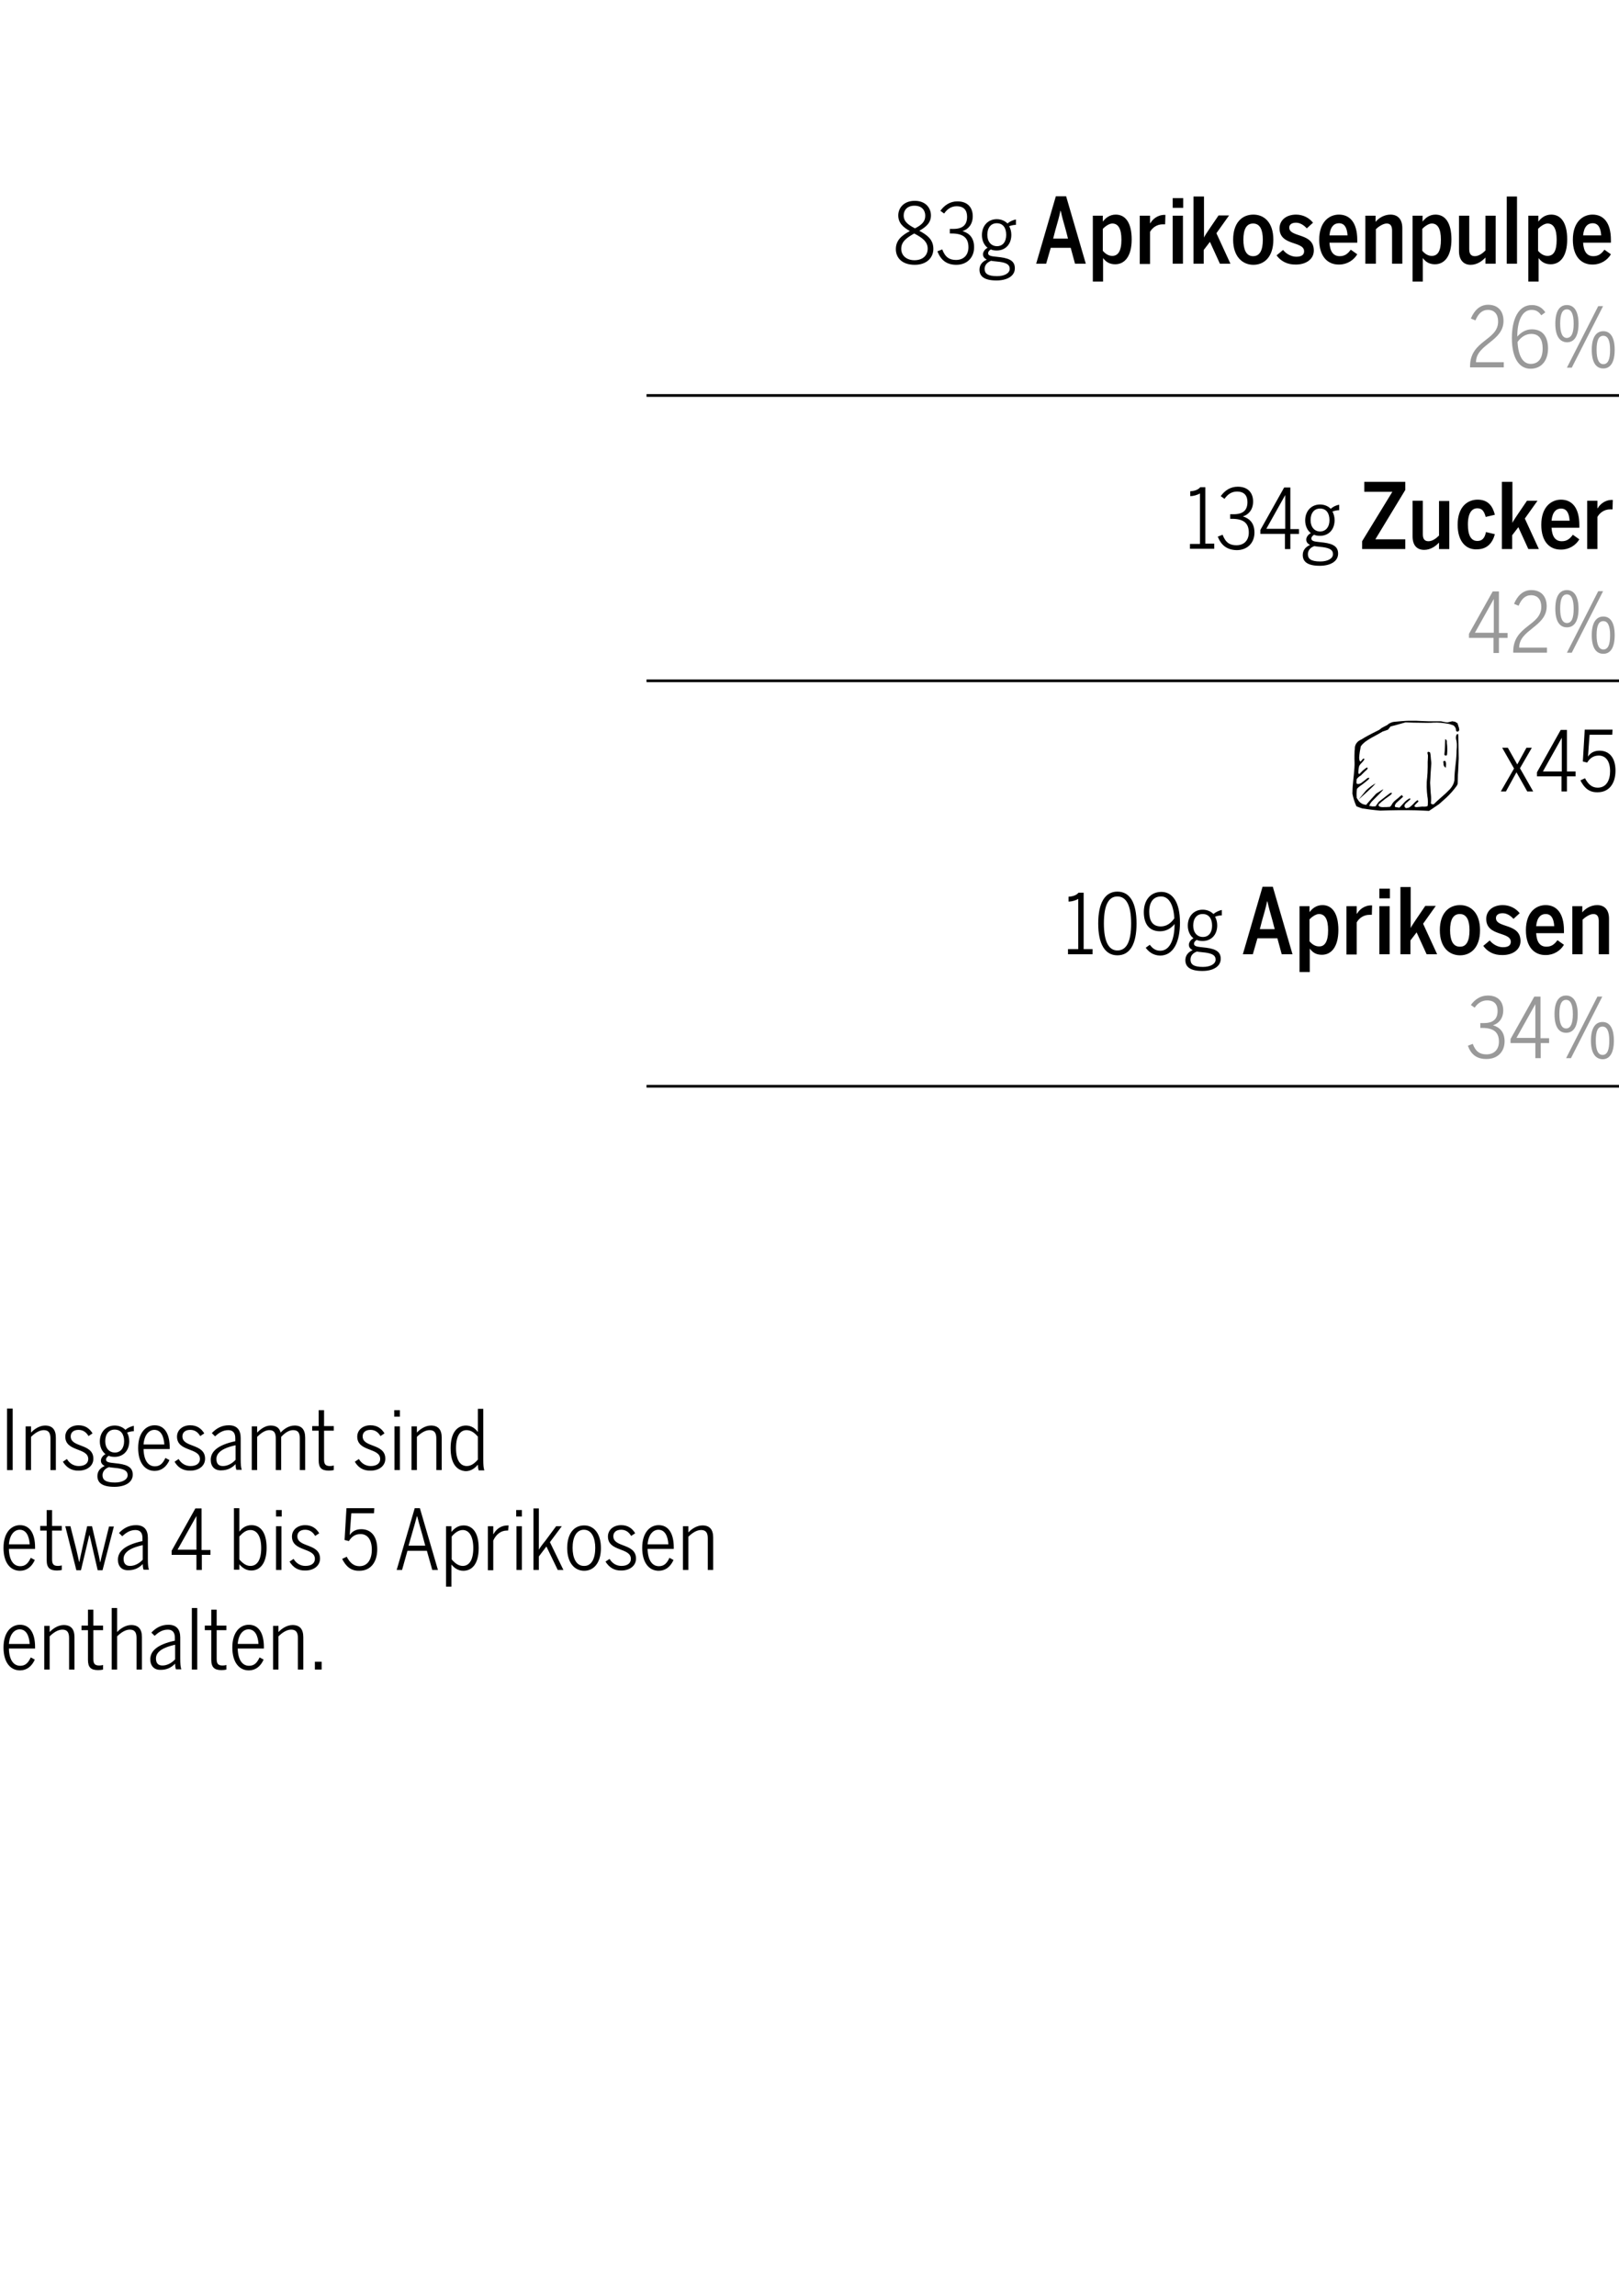 <svg version="1.1" id="Ebene_1" xmlns="http://www.w3.org/2000/svg" x="0" y="0" viewBox="0 0 600 850.5" xml:space="preserve"><style>.st0{enable-background:new}.st1{fill:#999}</style><path d="M441 201.5h3.7v-18.7c-1 .6-2.5 1-3.6 1V182c1.5-.1 2.9-.5 3.7-1.5h1.9v20.9h3.3v1.9h-9v-1.8zm10.3-2.7l1.8-.7c1.1 3 2.8 3.9 5.1 3.9 2.9 0 4.6-1.9 4.6-4.7 0-3.3-1.7-5.1-6.2-5.1h-.7v-1.7h1.3c3.6 0 5.1-1.6 5.1-4.5 0-2.2-1-3.9-3.9-3.9-2 0-3.5 1.1-4.6 2.7l-1.4-1c1.5-2.1 3.6-3.5 6.3-3.5 4.1 0 5.7 2.6 5.7 5.5 0 3-1.7 4.9-3.8 5.5 2.6.8 4.3 2.6 4.3 6 0 3.8-2.6 6.5-6.6 6.5-3.8-.1-5.8-2-7-5zm25-1h-9.2v-1.5l8.8-15.7h2.3V196h3.2v1.8h-3.2v5.6h-2v-5.6zm0-1.9v-12.5l-7 12.5h7zm20-8.9v2c-.8 0-1.7.2-2.5.5.5.9.8 2 .8 3.2 0 3.6-2.3 5.8-5.4 5.8-.8 0-1.6-.1-2.2-.4-.6.4-1 .8-1 1.4 0 .6.4 1 2 1.2l2.6.3c3.8.5 5.3 1.7 5.3 4.1 0 2.9-2.9 4.5-6.8 4.5-4.5 0-6.3-1.5-6.3-4 0-1.7 1-3 2.7-3.7-.9-.5-1.4-1.1-1.4-2 0-.9.7-1.9 1.7-2.4-1.3-1-2.1-2.7-2.1-4.7 0-3.5 2.3-5.9 5.5-5.9 1.6 0 3 .6 4 1.6.8-.8 2.1-1.4 3.1-1.5zm-11.6 18.3c0 1.7 1.1 2.7 4.6 2.7 2.8 0 4.7-1.1 4.7-2.7 0-1.4-.9-2.2-3.7-2.6l-2.7-.3c-.2 0-.3-.1-.5-.1-1.7.6-2.4 1.8-2.4 3zm8-12.6c0-2.6-1.2-4.3-3.5-4.3-2.2 0-3.5 1.7-3.5 4.3 0 2.5 1.4 4.2 3.6 4.2 2.1-.1 3.4-1.7 3.4-4.2zm12.1 7.8l11.2-18.3h-10.4v-3.7h15.2v3l-11.1 18.3h11.1v3.6h-16v-2.9zm18.7-1.8v-13.2h3.8v12.4c0 1.7.6 2.6 2.1 2.6 1.4 0 2.8-1 3.9-2.1v-12.8h3.8v17.8h-3.8V201c-1.2 1.3-3.1 2.7-5.5 2.7-2.7 0-4.3-1.7-4.3-5zm16.7-4.3c0-6.6 3.6-9.3 7.4-9.3 4 0 5.6 2.5 6.4 5.6l-3.4.8c-.6-2.2-1.4-3.2-3.1-3.2-2 0-3.5 1.7-3.5 6 0 3.9 1.1 6.1 3.5 6.1 1.6 0 2.7-.8 3.2-3.3l3.3.8c-.9 3.3-2.9 5.6-6.7 5.6-3.8.2-7.1-2.7-7.1-9.1zm16.5-15.9h3.8v15.2c.3-.7 1.2-2 2-3.2l3.4-5h3.9l-4.7 6.6 5.2 11.3h-3.9l-3.7-8.1-2.3 3v5.1h-3.8v-24.9zm14.5 15.9c0-6.6 3.7-9.3 7.3-9.3 4 0 6.8 2.9 6.8 9.4v1H575c.2 3.4 1.5 5 3.8 5 1.9 0 3-.9 4.1-2.4l2.4 1.7c-1.3 2.2-3.8 3.8-6.7 3.8-4.1.1-7.4-2.7-7.4-9.2zm10.5-1.5c-.2-3-1.2-4.5-3.2-4.5-1.7 0-3.2 1.2-3.5 4.5h6.7zm6.5-7.4h3.8v2.8h.1c.8-1.4 2.6-3.1 5.3-3.1h.3l-.1 3.5h-.9c-2.1 0-3.8 1.2-4.7 2.8v11.9h-3.8v-17.9z" class=""/><g class="st0"><path class="st1" d="M553.6 236.3h-9.2v-1.5l8.8-15.7h2.3v15.4h3.2v1.8h-3.2v5.6h-2v-5.6zm0-1.9v-12.5l-7 12.5h7zm7.2 7c0-9.7 10.4-9.5 10.4-16.6 0-2.6-1.3-4.3-3.8-4.3-2.2 0-3.6 1.5-4.6 3.9l-1.7-.7c1.3-3.1 3.4-5.1 6.4-5.1 3.7 0 5.7 2.4 5.7 6 0 7.6-10.2 8.6-10.2 15.3h10.3v1.9h-12.5v-.4zm15.6-15.9c0-4.5 1.5-6.9 4.3-6.9 2.7 0 4.3 2.4 4.3 6.9s-1.5 6.9-4.3 6.9-4.3-2.4-4.3-6.9zm6.8 0c0-3.6-.9-5.3-2.5-5.3-1.7 0-2.5 1.7-2.5 5.3s.9 5.3 2.5 5.3c1.7 0 2.5-1.7 2.5-5.3zm9.1-6.5h1.8l-11.6 22.8h-1.8l11.6-22.8zm-2.4 16.3c0-4.4 1.5-6.9 4.3-6.9 2.7 0 4.2 2.4 4.2 6.9s-1.5 6.9-4.2 6.9c-2.8 0-4.3-2.4-4.3-6.9zm6.8 0c0-3.6-.9-5.2-2.5-5.2-1.7 0-2.5 1.6-2.5 5.2s.9 5.3 2.5 5.3c1.7 0 2.5-1.7 2.5-5.3z"/></g><path d="M239.6 251.7H600v1H239.6z"/><path d="M395.9 351.6h3.7V333c-1 .6-2.5 1-3.6 1v-1.8c1.5-.1 2.9-.5 3.7-1.5h1.9v20.9h3.3v1.9h-9.1v-1.9zm11.1-9.5c0-7.6 2.5-11.8 7.1-11.8 4.7 0 7.1 4.2 7.1 11.8s-2.4 11.8-7.1 11.8c-4.6 0-7.1-4.2-7.1-11.8zm12.2 0c0-6.9-1.9-10-5.1-10-3.2 0-5 3.1-5 10s1.9 10 5 10c3.3 0 5.1-3.1 5.1-10zm5.4 9l1.5-1.1c.9 1.1 1.9 2.2 3.9 2.2 3.6 0 5.3-4.3 5.3-9.9-1.2 1.5-3 2.7-5.4 2.7-4.3 0-6-3.1-6-7.1 0-4.3 2.4-7.5 6.5-7.5 4 0 6.9 3.6 6.9 11.4 0 6.9-2.3 12.2-7.4 12.2-2.8-.1-4.3-1.6-5.3-2.9zm10.6-10.9c-.3-5.4-2.2-8.1-4.9-8.1-2.8 0-4.4 2-4.4 5.7 0 3.1 1.1 5.4 4.3 5.4 2 0 3.7-1.1 5-3zm17.6-3.1v2c-.8 0-1.7.2-2.5.5.5.9.8 2 .8 3.2 0 3.6-2.3 5.8-5.4 5.8-.8 0-1.6-.1-2.2-.4-.6.4-1 .8-1 1.4 0 .6.4 1 2 1.2l2.6.3c3.8.5 5.3 1.7 5.3 4.1 0 2.9-2.9 4.5-6.8 4.5-4.5 0-6.3-1.5-6.3-4 0-1.7 1-3 2.7-3.7-.9-.5-1.4-1.1-1.4-2 0-.9.7-1.9 1.7-2.4-1.3-1-2.1-2.7-2.1-4.7 0-3.5 2.3-5.9 5.5-5.9 1.6 0 3 .6 4 1.6.8-.7 2.1-1.3 3.1-1.5zm-11.6 18.4c0 1.7 1.1 2.7 4.6 2.7 2.8 0 4.7-1.1 4.7-2.7 0-1.4-.9-2.2-3.7-2.6l-2.7-.3c-.2 0-.3-.1-.5-.1-1.7.6-2.4 1.7-2.4 3zm8-12.6c0-2.6-1.2-4.3-3.5-4.3-2.2 0-3.5 1.7-3.5 4.3 0 2.5 1.4 4.2 3.6 4.2s3.4-1.7 3.4-4.2zm15.1 10.6h-3.7l7.3-25h3.8l7.3 25h-4l-1.6-5.9H466l-1.7 5.9zm7.3-12.4c-.8-2.8-1.4-4.9-1.9-7.2h-.1c-.5 2.4-1.1 4.4-1.9 7.2l-.8 3.1h5.5l-.8-3.1zm9.9-5.4h3.8v2.2c1-1.3 2.5-2.6 4.8-2.6 3.5 0 5.9 2.9 5.9 9.2 0 6.4-2.7 9.2-6.1 9.2-2.1 0-3.4-.8-4.5-2.3v8.7h-3.8v-24.4zm10.7 8.9c0-4.1-1.2-6-3.4-6-1.2 0-2.8 1.2-3.5 2v8.1c1 1.2 2.2 1.9 3.5 1.9 2.1.1 3.4-1.7 3.4-6zm6.8-8.9h3.8v2.8h.1c.8-1.4 2.6-3.1 5.3-3.1h.3l-.1 3.5h-.9c-2.1 0-3.8 1.2-4.7 2.8v11.9H499v-17.9zm12.2-6.5h3.9v3.6h-3.9v-3.6zm0 6.5h3.8v17.8h-3.8v-17.8zm7.8-7.1h3.8v15.2c.3-.7 1.2-2 2-3.2l3.4-5h3.9l-4.7 6.6 5.2 11.3h-3.9l-3.7-8.1-2.3 3v5.1H519v-24.9zm14.6 16c0-6.4 3.4-9.3 7.5-9.3 4 0 7.4 2.9 7.4 9.3s-3.4 9.3-7.4 9.3-7.5-2.9-7.5-9.3zm11 0c0-3.6-1-6-3.6-6-2.5 0-3.6 2.2-3.6 6 0 3.6 1 6.1 3.6 6.1 2.5.1 3.6-2.2 3.6-6.1zm5.1 5.8l2.4-2c1.3 1.6 3.2 2.5 4.9 2.5 1.8 0 2.9-.6 2.9-2 0-3.9-9.1-1.9-9.1-8.5 0-3.2 2.7-5.1 6.1-5.1 2.5 0 4.8 1.1 6.3 3l-2.3 2.1c-1-1.1-2.4-2.1-4-2.1s-2.5.7-2.5 1.8c0 3.8 9.1 1.8 9.1 8.5 0 3.3-3 5.2-6.6 5.2-3.3.1-5.7-1.3-7.2-3.4zm15.8-5.8c0-6.6 3.7-9.3 7.3-9.3 4 0 6.8 2.9 6.8 9.4v1h-10.3c.2 3.4 1.5 5 3.8 5 1.9 0 3-.9 4.1-2.4l2.4 1.7c-1.3 2.2-3.8 3.8-6.7 3.8-4.1.1-7.4-2.8-7.4-9.2zm10.5-1.5c-.2-3-1.2-4.5-3.2-4.5-1.7 0-3.2 1.2-3.5 4.5h6.7zm6.6-7.4h3.8v2.3c1-1.3 3.1-2.7 5.5-2.7 2.7 0 4.4 1.7 4.4 5v13.2h-3.8v-12.3c0-1.7-.6-2.6-2-2.6s-3.2 1.3-4 2.1v12.8h-3.8v-17.8z" class=""/><g class="st0"><path class="st1" d="M544 387.4l1.8-.7c1.1 3 2.8 3.9 5.1 3.9 2.9 0 4.6-1.9 4.6-4.7 0-3.3-1.7-5.1-6.2-5.1h-.7V379h1.3c3.6 0 5.1-1.6 5.1-4.5 0-2.2-1-3.9-3.9-3.9-2 0-3.5 1.1-4.6 2.7l-1.4-1c1.5-2.1 3.6-3.5 6.3-3.5 4.1 0 5.7 2.6 5.7 5.5 0 3-1.7 4.9-3.8 5.5 2.6.8 4.3 2.6 4.3 6 0 3.8-2.6 6.5-6.6 6.5-3.8.1-5.9-1.8-7-4.9zm25-1h-9.2v-1.5l8.8-15.7h2.3v15.4h3.2v1.8H571v5.6h-2v-5.6zm0-1.8V372l-7 12.5h7zm7.1-8.9c0-4.5 1.5-6.9 4.3-6.9 2.7 0 4.3 2.4 4.3 6.9s-1.5 6.9-4.3 6.9-4.3-2.4-4.3-6.9zm6.8 0c0-3.6-.9-5.3-2.5-5.3-1.7 0-2.5 1.7-2.5 5.3s.9 5.3 2.5 5.3 2.5-1.7 2.5-5.3zm9.1-6.5h1.8L582.2 392h-1.8l11.6-22.8zm-2.4 16.3c0-4.4 1.5-6.9 4.3-6.9 2.7 0 4.2 2.4 4.2 6.9s-1.5 6.9-4.2 6.9c-2.8-.1-4.3-2.5-4.3-6.9zm6.8 0c0-3.6-.9-5.2-2.5-5.2-1.7 0-2.5 1.6-2.5 5.2s.9 5.3 2.5 5.3c1.7 0 2.5-1.7 2.5-5.3z"/></g><path d="M239.6 401.9H600v1H239.6z"/><path d="M332 92.3c0-3.3 2.2-5.1 5.2-6.7-2.5-1.4-4.3-3-4.3-5.8s2.1-5.4 6.1-5.4c4 0 6 2.6 6 5.4 0 2.7-1.7 4.2-4.3 5.7 3 1.6 5.2 3.3 5.2 6.7 0 3.2-2.4 5.9-6.9 5.9-4.7 0-7-2.6-7-5.8zm11.8-.2c0-2.6-2.1-4.1-5-5.6-3 1.7-4.8 3.1-4.8 5.7 0 2.5 2 4.2 4.9 4.2 3 0 4.9-1.7 4.9-4.3zm-.9-12.2c0-1.8-1.1-3.7-4-3.7-2.8 0-4 1.8-4 3.6 0 2.2 1.5 3.4 4.2 4.8 2.5-1.3 3.8-2.5 3.8-4.7zm4.5 13.2l1.8-.7c1.1 3 2.8 3.9 5.1 3.9 2.9 0 4.6-1.9 4.6-4.7 0-3.3-1.7-5.1-6.2-5.1h-.7v-1.7h1.3c3.6 0 5.1-1.6 5.1-4.5 0-2.2-1-3.9-3.9-3.9-2 0-3.5 1.1-4.6 2.7l-1.4-1c1.5-2.1 3.6-3.5 6.3-3.5 4.1 0 5.7 2.6 5.7 5.5 0 3-1.7 4.9-3.8 5.5 2.6.8 4.3 2.6 4.3 6 0 3.8-2.6 6.5-6.6 6.5-3.7 0-5.8-1.9-7-5zm29.1-11.8v2c-.8 0-1.7.2-2.5.5.5.9.8 2 .8 3.2 0 3.6-2.3 5.8-5.4 5.8-.8 0-1.6-.1-2.2-.4-.6.4-1 .8-1 1.4 0 .6.4 1 2 1.2l2.6.3c3.8.5 5.3 1.7 5.3 4.1 0 2.9-2.9 4.5-6.8 4.5-4.5 0-6.3-1.5-6.3-4 0-1.7 1-3 2.7-3.7-.9-.5-1.4-1.1-1.4-2 0-.9.7-1.9 1.7-2.4-1.3-1-2.1-2.7-2.1-4.7 0-3.5 2.3-5.9 5.5-5.9 1.6 0 3 .6 4 1.6.8-.8 2.1-1.3 3.1-1.5zm-11.6 18.3c0 1.7 1.1 2.7 4.6 2.7 2.8 0 4.7-1.1 4.7-2.7 0-1.4-.9-2.2-3.7-2.6l-2.7-.3c-.2 0-.3-.1-.5-.1-1.7.7-2.4 1.8-2.4 3zm8-12.6c0-2.6-1.2-4.3-3.5-4.3-2.2 0-3.5 1.7-3.5 4.3 0 2.5 1.4 4.2 3.6 4.2 2.1 0 3.4-1.6 3.4-4.2zm14.8 10.7H384l7.3-25h3.8l7.3 25h-4l-1.6-5.9h-7.4l-1.7 5.9zm7.3-12.4c-.8-2.8-1.4-4.9-1.9-7.2h-.1c-.5 2.4-1.1 4.4-1.9 7.2l-.8 3.1h5.5l-.8-3.1zm9.9-5.4h3.8v2.2c1-1.3 2.5-2.6 4.8-2.6 3.5 0 5.9 2.9 5.9 9.2 0 6.4-2.7 9.2-6.1 9.2-2 0-3.4-.8-4.5-2.3v8.7H405V79.9zm10.7 8.9c0-4.1-1.2-6-3.4-6-1.2 0-2.8 1.2-3.5 2v8.1c1 1.2 2.2 1.9 3.5 1.9 2.1 0 3.4-1.7 3.4-6zm6.8-8.9h3.8v2.8h.1c.8-1.4 2.6-3.1 5.3-3.1h.3l-.1 3.5h-.9c-2.1 0-3.8 1.2-4.7 2.8v11.9h-3.8V79.9zm12.2-6.5h3.9V77h-3.9v-3.6zm0 6.5h3.8v17.8h-3.8V79.9zm7.8-7.1h3.8V88c.3-.7 1.2-2 2-3.2l3.4-5h3.9l-4.7 6.6 5.2 11.3h-3.9l-3.7-8.1-2.3 3v5.1h-3.8V72.8zm14.6 16c0-6.4 3.4-9.3 7.5-9.3 4 0 7.4 2.9 7.4 9.3s-3.4 9.3-7.4 9.3-7.5-3-7.5-9.3zm11 0c0-3.6-1-6-3.6-6-2.5 0-3.6 2.2-3.6 6 0 3.6 1 6.1 3.6 6.1 2.5 0 3.6-2.2 3.6-6.1zm5.1 5.8l2.4-2c1.3 1.6 3.2 2.5 4.9 2.5 1.8 0 2.9-.6 2.9-2 0-3.9-9.1-1.9-9.1-8.5 0-3.2 2.7-5.1 6.1-5.1 2.5 0 4.8 1.1 6.3 3l-2.3 2.1c-1-1.1-2.4-2.1-4-2.1s-2.5.7-2.5 1.8c0 3.8 9.1 1.8 9.1 8.5 0 3.3-3 5.2-6.6 5.2-3.2.1-5.7-1.3-7.2-3.4zm15.8-5.8c0-6.6 3.7-9.3 7.3-9.3 4 0 6.8 2.9 6.8 9.4v1h-10.3c.2 3.4 1.5 5 3.8 5 1.9 0 3-.9 4.1-2.4l2.4 1.7c-1.3 2.2-3.8 3.8-6.7 3.8-4.1.1-7.4-2.8-7.4-9.2zm10.5-1.6c-.2-3-1.2-4.5-3.2-4.5-1.7 0-3.2 1.2-3.5 4.5h6.7zm6.6-7.3h3.8v2.3c1-1.3 3.1-2.7 5.5-2.7 2.7 0 4.4 1.7 4.4 5v13.2h-3.8V85.4c0-1.7-.6-2.6-2-2.6s-3.2 1.3-4 2.1v12.8H506V79.9zm17.4 0h3.8v2.2c1-1.3 2.5-2.6 4.8-2.6 3.5 0 5.9 2.9 5.9 9.2 0 6.4-2.7 9.2-6.1 9.2-2 0-3.4-.8-4.5-2.3v8.7h-3.8V79.9zm10.6 8.9c0-4.1-1.2-6-3.4-6-1.2 0-2.8 1.2-3.5 2v8.1c1 1.2 2.2 1.9 3.5 1.9 2.2 0 3.4-1.7 3.4-6zm6.7 4.2V79.9h3.8v12.4c0 1.7.6 2.6 2.1 2.6 1.4 0 2.8-1 3.9-2.1V79.9h3.8v17.8h-3.8v-2.3c-1.2 1.3-3.1 2.7-5.5 2.7-2.6 0-4.3-1.8-4.3-5.1zm17.7-20.2h3.8v24.9h-3.8V72.8zm7.9 7.1h3.8v2.2c1-1.3 2.5-2.6 4.8-2.6 3.5 0 5.9 2.9 5.9 9.2 0 6.4-2.7 9.2-6.1 9.2-2 0-3.4-.8-4.5-2.3v8.7h-3.8V79.9zm10.6 8.9c0-4.1-1.2-6-3.4-6-1.2 0-2.8 1.2-3.5 2v8.1c1 1.2 2.2 1.9 3.5 1.9 2.2 0 3.4-1.7 3.4-6zm6 0c0-6.6 3.7-9.3 7.3-9.3 4 0 6.8 2.9 6.8 9.4v1h-10.3c.2 3.4 1.5 5 3.8 5 1.9 0 3-.9 4.1-2.4l2.4 1.7c-1.3 2.2-3.8 3.8-6.7 3.8-4.1.1-7.4-2.8-7.4-9.2zm10.5-1.6c-.2-3-1.2-4.5-3.2-4.5-1.7 0-3.2 1.2-3.5 4.5h6.7z" class=""/><g class="st0"><path class="st1" d="M544.8 135.7c0-9.7 10.4-9.5 10.4-16.6 0-2.6-1.3-4.3-3.8-4.3-2.2 0-3.6 1.5-4.6 3.9l-1.7-.7c1.3-3.1 3.4-5.1 6.4-5.1 3.7 0 5.7 2.4 5.7 6 0 7.6-10.2 8.6-10.2 15.3h10.3v1.9h-12.5v-.4zm15.5-10.5c0-6.9 2.4-12.2 7.4-12.2 2.7 0 4.1 1.4 5 2.7l-1.5 1.1c-.8-1.1-1.7-2-3.6-2-3.6 0-5.3 4.3-5.3 9.9 1.3-1.5 3.1-2.7 5.4-2.7 4.3 0 6 3.1 6 7.1 0 4.3-2.3 7.5-6.5 7.5-4 0-6.9-3.6-6.9-11.4zm11.4 3.9c0-3.1-1.1-5.4-4.2-5.4-2 0-3.8 1.1-5.1 3 .3 5.4 2.1 8.1 4.9 8.1 2.8 0 4.4-2 4.4-5.7zm4.7-9.2c0-4.5 1.5-6.9 4.3-6.9 2.7 0 4.3 2.4 4.3 6.9s-1.5 6.9-4.3 6.9c-2.8-.1-4.3-2.5-4.3-6.9zm6.8 0c0-3.6-.9-5.3-2.5-5.3-1.7 0-2.5 1.7-2.5 5.3s.9 5.3 2.5 5.3c1.7-.1 2.5-1.8 2.5-5.3zm9.1-6.5h1.8l-11.6 22.8h-1.8l11.6-22.8zm-2.4 16.2c0-4.4 1.5-6.9 4.3-6.9 2.7 0 4.2 2.4 4.2 6.9s-1.5 6.9-4.2 6.9c-2.8 0-4.3-2.4-4.3-6.9zm6.8 0c0-3.6-.9-5.2-2.5-5.2-1.7 0-2.5 1.6-2.5 5.2s.9 5.3 2.5 5.3c1.7 0 2.5-1.7 2.5-5.3z"/></g><path d="M239.6 146H600v1H239.6zm296.9 121.6c-.1 0-.1 0 0 0-.2 0-.6 0-1-.1s-1.5-.3-1.5-.3h-4.5c-1.2 0-4.6-.2-4.8-.2h-2.5c-1.1 0-4.8.3-5.5.4l-.6.1-.3.1c-.3.1-.5.2-.5.2s-.1.1-.2.1-.6.3-.6.4c-.1.1-.5.3-.6.4s-.7.3-.8.4-.6.3-.9.5l-.2.1-.1.1c-.1.1-.5.4-.8.6l-2.4 1.2c-.4.2-2.9 1.5-4.1 2.3l-.4.2c-1.3.6-2.1 1.8-2.1 3.1v.4c-.1.3-.1.6-.1.9 0 .1-.1 2.1 0 4s-.6 7.3-.6 7.9c-.1.6-.2 2.9-.2 3.6.3 1.6.8 3.2 1.5 4.7l1.3.5.9.3c1.2.2 4.2.6 6.6.8l3.3-.1c4.6-.1 9-.1 12.8.1l2 .1c1.9-1.3 3.6-2.4 3.7-2.5.1-.1 1.5-1.3 2.7-2.4 1.4-1.3 2.7-2.8 3.8-4.3.1-.1.4-.7.4-.8 0-.1.1-1.7.1-3.4l.1-1.5.2-4.5c-.1-5-.1-9-.2-9.1-.2.1-.4.1-.6.2-.2.5-.3 1.1-.2 1.6v.1c.2.7.3 1.4.3 2.1 0 .5 0 1.2-.1 2.1 0 1.3-.1 3.1-.4 5.5-.2 1.8-.4 3.6-.4 5.5-.1.9-.5 1.8-1 2.5l-.6.8c-.9.9-2 2-2.3 2.2-.3.3-2.3 2-2.9 2.6l-.3.3-.5.5c-.6.2-1.2-.1-1.1-.5.1-1 .1-1.9 0-2.9-.1-.6-.2-2.9-.3-4.5l.1-1.8c0-.6.1-2.1.3-4.8.1-.7 0-1.4-.1-2.1l-.1-1.2c0-.4-.1-.8-.2-1.3-.1-.2-.6-.3-.8-.3-.1.1-.2.3-.2.4s.1.5.1.5l.1.4s0 1.2-.1 2.5v1.8c0 1.5-.1 2.9-.2 4-.3 2.3-.2 4.7.1 7l.1.6c.1.9.1 1.9 0 2.8-.1.3-1.3.4-2 .3l-1 .1-1.1.1c-.8 0-1-.4-.6-.8.4-.5.9-.9 1-1s.2-.3.3-.4l-.1-.1-.3-.3c-.5.4-1 .8-1.4 1.3-.6.6-1.1 1.1-1.8 1.5l-.5.1-.5.1c-.8-.4-.8-1.1-.1-1.8.6-.5 1.1-1 1.7-1.5l-.1-.2-.1-.2c-.6.3-1 .6-1.5 1s-2 2.2-2.4 2.5l-.6-.1-.8-.1c-.5-.2-.3-.8.2-1.5.6-.6 2.4-2.1 2.6-2.4l-.3-.3-.2-.3c-.4.3-.9.7-1.3 1.1l-1 .8c-.6.5-1.1 1-1.5 1.8l-.2.3-.4.4c-.8.1-1.8.1-2.7.1-1.2 0-1.8-.5-1.4-1.1l.6-.5.3-.3c.6-.5 1.3-1 1.5-1.2.2-.1 1.4-1 1.8-1.3.4-.3.8-.8.6-.9-.2 0-.4 0-.6.1-.1 0-2.1 1.6-4.2 3.2l-.8 1.1-.4.6c-.7 0-1.3.1-1.4 0-.3-.1-.6-.1-.9-.1-.1-.1.2-1 1.1-1.9.8-.8 4.3-4.2 4-4.3l-.2.1-2.4 1.5c-1.8 2-3.3 3.6-3.4 3.8-.1.1-.3.4-.4.4l-.2-.1c-1-.1-1.8-.6-2.4-1.3l-.8-1.2c-.1-1.1-.1-2.2.1-3.4l.4-.4.2-.2c.5-.4 1.1-.8 1.5-1.1.4-.3 1.8-1.4 2.2-1.8s.4-.8-.5-.4l-1.1.9-1.2.9c-.9.5-1.7.4-1.7-.1s0-.9.1-1.4c.4-.5.9-1 1.5-1.3l.7-.7.8-.8c.5-.4.9-.8 1-1 .1-.1-.1-.4-.1-.5-.1-.1-1 .6-1.6 1.1l-.3.3-.6.6c-.4.6-.8.5-.8-.1 0-.8.1-1.6.3-2.4.3-.6.8-1.1 1.3-1.6.2-.3.4-.5.6-.8.1-.1-.1-.4-.2-.4-.1-.1-.6.4-.8.7l-.1.1-.2.3c-.4.1-.6-.6-.6-1.5.1-1.4.3-2.7.6-4.1.4-.6.9-1.1 1.5-1.6 1.1-.8 2.2-1.5 3.4-2.1.8-.4 2.7-1.5 3.2-1.8l1.2-.4.8-.3c.5-.6.9-1.2 1-1.2s2.7-.7 5.5-1.5l2.7.1c4.3.1 6.8.1 7.6 0 1.8-.1 3.6.1 5.4.4.7.1 1.3.4 2 .6.6.4 1 1.1 1 1.8 0 .4.2.5.5.5h.3c.1-.1.3-.4.4-.5 0-.3-.1-.5-.1-.8-.1-.4-.4-1.2-.4-1.3-.1-.1-.1-.3-.1-.4l-.1-.1c-.1-.1-.2-.1-.3-.2-.1 0-.3-.1-.3-.2-.1-.1-.3-.1-.3-.1-.1-.1-.3-.1-.5-.1-.1 0-.3-.1-.4-.1h-.1"/><path d="M503.5 296.2c.2-.2 1.3-1.2 3.2-2.9 1.3-1.2 2.4-2.2 3.1-3.1-1.3.7-2.5 1.6-3.6 2.7-.8 1-1.7 2.1-2.7 3.3zm31.7-14.3c-.3.1-.4.2-.3.5 0 .2.1.6.1 1 .1.4.4.8.8 1l.1-1.1c0-.3 0-.7-.1-1-.1-.4-.3-.5-.6-.4zm1.1-2.6c.1-1.3.1-2.7-.1-4.1v-.7c-.1-.3-.3-.6-.6-.7 0 .4-.1 1.3-.1 2.8 0 .9-.1 1.8-.2 2.7-.1.2.1.5.3.6h.1c.1 0 .3 0 .5-.1 0-.2.1-.3.1-.5z"/><path d="M561.1 284.7l-4.4-7.7h2.1l3.5 6.2 3.4-6.2h2l-4.4 7.6 4.9 8.6H566l-4-7.1-3.9 7.1h-1.9l4.9-8.5zm17.7 2.9h-9.2v-1.5l8.8-15.7h2.3v15.4h3.2v1.8h-3.2v5.6h-2v-5.6zm0-1.8v-12.5l-7 12.5h7zm6.9 3.3l1.7-.8c1.1 2.1 2.5 3.5 4.7 3.5 3.3 0 4.6-2.9 4.6-6.1 0-3.7-1.6-5.8-4.2-5.8-2 0-3.3 1-4.3 2.6l-1.6-.4.7-11.8h10.3l-.1 1.9h-8.4l-.6 8.1c.9-1.4 2.3-2.2 4.3-2.2 3.5 0 5.9 2.5 5.9 7.4s-2.5 8-6.6 8c-3.1.1-5-1.6-6.4-4.4zM2.6 521.8h2.1v22.8H2.6v-22.8zm6.9 6.6h2v2.3c1.1-1.2 3.1-2.6 5.2-2.6 2.7 0 4 1.5 4 4.5v12h-2v-11.7c0-2.1-.7-3.1-2.5-3.1-1.7 0-3.4 1.2-4.7 2.5v12.3h-2v-16.2zm13.8 13.1l1.5-1c1 1.7 2.6 2.6 4.4 2.6 2.2 0 3.5-1 3.5-2.6 0-4.3-8.5-2.6-8.5-8.3 0-2.4 2-4.2 4.9-4.2 2.5 0 4.1 1.2 5.2 3l-1.5 1c-.8-1.4-2-2.3-3.7-2.3-2 0-2.9 1.1-2.9 2.4 0 4.3 8.4 2.5 8.4 8.3 0 2.7-2.4 4.4-5.4 4.4-2.7.1-4.6-1.2-5.9-3.3zm26.3-13.3v2c-.8 0-1.7.2-2.5.5.5.9.8 2 .8 3.2 0 3.6-2.3 5.8-5.4 5.8-.8 0-1.6-.1-2.2-.4-.6.4-1 .8-1 1.4 0 .6.4 1 2 1.2l2.6.3c3.8.5 5.3 1.7 5.3 4.1 0 2.9-2.9 4.5-6.8 4.5-4.5 0-6.3-1.5-6.3-4 0-1.7 1-3 2.7-3.7-.9-.5-1.4-1.1-1.4-2 0-.9.7-1.9 1.7-2.4-1.3-1-2.1-2.7-2.1-4.7 0-3.5 2.3-5.9 5.5-5.9 1.6 0 3 .6 4 1.6.8-.8 2.1-1.3 3.1-1.5zM38 546.5c0 1.7 1.1 2.7 4.6 2.7 2.8 0 4.7-1.1 4.7-2.7 0-1.4-.9-2.2-3.7-2.6l-2.7-.3c-.2 0-.3-.1-.5-.1-1.7.6-2.4 1.8-2.4 3zm8-12.6c0-2.6-1.2-4.3-3.5-4.3-2.2 0-3.5 1.7-3.5 4.3 0 2.5 1.4 4.2 3.6 4.2 2.1 0 3.4-1.7 3.4-4.2zm5.2 2.5c0-5.7 2.9-8.4 6.1-8.4 3.6 0 5.6 3 5.6 8.3v.5h-9.7c.1 4.2 1.7 6.4 4.2 6.4 2 0 3-1.2 3.9-3.1l1.5.8c-1.1 2.5-3 4-5.5 4-3.5 0-6.1-2.9-6.1-8.5zm9.7-1.3c-.2-3.1-1.3-5.4-3.7-5.4-1.9 0-3.7 1.7-4 5.4h7.7zm3.8 6.4l1.5-1c1 1.7 2.6 2.6 4.4 2.6 2.2 0 3.5-1 3.5-2.6 0-4.3-8.5-2.6-8.5-8.3 0-2.4 2-4.2 4.9-4.2 2.5 0 4.1 1.2 5.2 3l-1.5 1c-.8-1.4-2-2.3-3.7-2.3-2 0-2.9 1.1-2.9 2.4 0 4.3 8.4 2.5 8.4 8.3 0 2.7-2.4 4.4-5.4 4.4-2.8.1-4.7-1.2-5.9-3.3zm13.4-.7c0-3.1 2.6-5.5 9.1-6.9v-1.1c0-2-.9-3-2.6-3-2.1 0-3.6 1.1-4.9 2.3l-1.2-1.2c1.7-1.8 3.7-2.9 6.3-2.9 3 0 4.4 1.7 4.4 4.7v7.8c0 2 .1 3.2.4 4h-2c-.2-.6-.3-1.2-.3-2.1-1.4 1.5-3.2 2.3-5.3 2.3-2.5.1-3.9-1.5-3.9-3.9zm9.2 0v-5.4c-5.5 1.2-7.1 3.1-7.1 5.1 0 1.8.9 2.6 2.4 2.6 1.7 0 3.4-.9 4.7-2.3zm6-12.4h2v2.3c1.3-1.3 3-2.6 5-2.6 2.2 0 3.3 1 3.7 2.6 1.3-1.4 3.1-2.6 5.2-2.6 2.6 0 3.9 1.5 3.9 4.5v12h-2v-11.7c0-2.1-.6-3.1-2.5-3.1-1.6 0-3.1 1.1-4.4 2.5v12.3h-2v-11.7c0-2.1-.6-3.1-2.4-3.1-1.5 0-3 1-4.5 2.5v12.3h-2v-16.2zm24.8 12.6v-11h-2.4v-1.7h2.4v-5.9h2v5.9h3.6v1.7h-3.6v10.6c0 1.7.4 2.5 2.2 2.5.5 0 1.1-.1 1.4-.2v1.7c-.4.1-1.1.2-1.8.2-2.7 0-3.8-1-3.8-3.8zm13.4.5l1.5-1c1 1.7 2.6 2.6 4.4 2.6 2.2 0 3.5-1 3.5-2.6 0-4.3-8.5-2.6-8.5-8.3 0-2.4 2-4.2 4.9-4.2 2.5 0 4.1 1.2 5.2 3l-1.5 1c-.8-1.4-2-2.3-3.7-2.3-2 0-2.9 1.1-2.9 2.4 0 4.3 8.4 2.5 8.4 8.3 0 2.7-2.4 4.4-5.4 4.4-2.8.1-4.7-1.2-5.9-3.3zm14.6-19.1h2.1v2.4h-2.1v-2.4zm.1 6h2v16.2h-2v-16.2zm6.3 0h2v2.3c1.1-1.2 3.1-2.6 5.2-2.6 2.7 0 4 1.5 4 4.5v12h-2v-11.7c0-2.1-.7-3.1-2.5-3.1-1.7 0-3.4 1.2-4.7 2.5v12.3h-2v-16.2zm14.5 8.1c0-5.9 2.5-8.4 5.7-8.4 1.9 0 3.4 1 4.4 2.4v-8.6h2v18.8c0 2 .1 3.2.4 4h-2.1c-.2-.6-.3-1.6-.3-2.1-1 1.2-2.5 2.4-4.5 2.4-3.2-.2-5.6-2.6-5.6-8.5zm10.1 4.2v-8.5c-1.3-1.5-2.6-2.4-4.2-2.4-2.3 0-3.9 2-3.9 6.7 0 4.6 1.7 6.6 4 6.6 1.6 0 2.9-1 4.1-2.4zM1.3 573.4c0-5.7 2.9-8.4 6.1-8.4 3.6 0 5.6 3 5.6 8.3v.5H3.3c.1 4.2 1.7 6.4 4.2 6.4 2 0 3-1.2 3.9-3.1l1.5.8c-1.1 2.5-3 4-5.5 4-3.5 0-6.1-2.9-6.1-8.5zm9.7-1.3c-.2-3.1-1.3-5.4-3.7-5.4-1.9 0-3.7 1.7-4 5.4H11zm6.3 5.9v-11h-2.4v-1.7h2.4v-5.9h2v5.9h3.6v1.7h-3.6v10.6c0 1.7.4 2.5 2.2 2.5.5 0 1.1-.1 1.4-.2v1.7c-.4.1-1.1.2-1.8.2-2.6 0-3.8-1-3.8-3.8zm6.9-12.6h1.9l2.2 8.7c.4 1.6.6 2.6 1 4.5h.1c.4-1.8.6-2.9 1-4.6l1.9-8.6h1.8l2 8.6c.4 1.7.7 3 1 4.7h.1c.3-1.7.7-3 1.1-4.7l2.1-8.5h1.8L38 581.7h-1.8l-3-13h-.1l-3.1 13h-1.7l-4.1-16.3zm19.5 12.4c0-3.1 2.6-5.5 9.1-6.9v-1.1c0-2-.9-3-2.6-3-2.1 0-3.6 1.1-4.9 2.3l-1.2-1.2c1.7-1.8 3.7-2.9 6.3-2.9 3 0 4.4 1.7 4.4 4.7v7.8c0 2 .1 3.2.4 4h-2c-.2-.6-.3-1.2-.3-2.1-1.4 1.5-3.2 2.3-5.3 2.3-2.5.1-3.9-1.5-3.9-3.9zm9.2 0v-5.4c-5.5 1.2-7.1 3.1-7.1 5.1 0 1.8.9 2.6 2.4 2.6 1.7 0 3.4-.9 4.7-2.3zm19.9-1.8h-9.2v-1.5l8.8-15.7h2.3v15.4H78v1.8h-3.2v5.6h-2V576zm0-1.9v-12.5l-7 12.5h7zm15.9 5.4v2h-2v-22.8h2v8.7c1-1.3 2.4-2.4 4.5-2.4 3.2 0 5.6 2.5 5.6 8.4s-2.5 8.4-5.7 8.4c-1.8 0-3.2-.9-4.4-2.3zm8.1-6c0-4.6-1.7-6.7-4-6.7-1.7 0-2.9 1.1-4.1 2.4v8.5c1.3 1.5 2.6 2.4 4.1 2.4 2.3 0 4-1.9 4-6.6zm5.5-14.1h2.1v2.4h-2.1v-2.4zm0 6h2v16.2h-2v-16.2zm5 13.1l1.5-1c1 1.7 2.6 2.6 4.4 2.6 2.2 0 3.5-1 3.5-2.6 0-4.3-8.5-2.6-8.5-8.3 0-2.4 2-4.2 4.9-4.2 2.5 0 4.1 1.2 5.2 3l-1.5 1c-.8-1.4-2-2.3-3.7-2.3-2 0-2.9 1.1-2.9 2.4 0 4.3 8.4 2.5 8.4 8.3 0 2.7-2.4 4.4-5.4 4.4-2.8.1-4.6-1.2-5.9-3.3zm19.5-1l1.7-.8c1.1 2.1 2.5 3.5 4.7 3.5 3.3 0 4.6-2.9 4.6-6.1 0-3.7-1.6-5.8-4.2-5.8-2 0-3.3 1-4.3 2.6l-1.6-.4.7-11.8h10.3l-.1 1.9h-8.4l-.6 8.1c.9-1.4 2.3-2.2 4.3-2.2 3.5 0 5.9 2.5 5.9 7.4s-2.5 8-6.6 8c-3.1.1-5-1.6-6.4-4.4zm22.2 4.1h-2l6.7-22.9h1.9l6.7 22.9h-2.1l-2-7.1H151l-2 7.1zm7.6-12.7c-.8-2.7-1.4-5-2-7.2h-.1c-.6 2.2-1.2 4.4-2 7.1l-1.1 3.8h6.2l-1-3.7zm8.7-3.5h2v2.1c1-1.2 2.4-2.4 4.5-2.4 3.2 0 5.6 2.5 5.6 8.4s-2.5 8.4-5.7 8.4c-1.9 0-3.3-1-4.4-2.3v8.2h-2v-22.4zm10.1 8.1c0-4.6-1.7-6.7-3.9-6.7-1.6 0-3 1.1-4.1 2.4v8.5c1.3 1.5 2.6 2.4 4.1 2.4 2.2 0 3.9-1.9 3.9-6.6zm5.4-8.1h2v2.9h.1c1-1.8 2.7-3.2 5.3-3.2h.3l-.2 1.9h-.5c-2.2 0-4 1.5-5 3.7v11h-2v-16.3zm10.5-6h2.1v2.4h-2.1v-2.4zm.1 6h2v16.2h-2v-16.2zm6.3-6.6h2v15.3c.3-.6 1.4-2.1 2.4-3.3l4-5.4h2.1l-4.4 5.9 5 10.3h-2.1l-4.2-8.7-2.8 3.7v5h-2v-22.8zm12.5 14.7c0-5.5 2.6-8.4 6.3-8.4 3.6 0 6.2 3 6.2 8.4s-2.6 8.4-6.2 8.4-6.3-3-6.3-8.4zm10.4-.1c0-3.6-1.3-6.7-4.2-6.7-2.8 0-4.2 2.8-4.2 6.7 0 3.7 1.3 6.7 4.2 6.7 2.8.1 4.2-2.7 4.2-6.7zm3.8 5.1l1.5-1c1 1.7 2.6 2.6 4.4 2.6 2.2 0 3.5-1 3.5-2.6 0-4.3-8.5-2.6-8.5-8.3 0-2.4 2-4.2 4.9-4.2 2.5 0 4.1 1.2 5.2 3l-1.5 1c-.8-1.4-2-2.3-3.7-2.3-2 0-2.9 1.1-2.9 2.4 0 4.3 8.4 2.5 8.4 8.3 0 2.7-2.4 4.4-5.4 4.4-2.7.1-4.6-1.2-5.9-3.3zm13.6-5.1c0-5.7 2.9-8.4 6.1-8.4 3.6 0 5.6 3 5.6 8.3v.5H240c.1 4.2 1.7 6.4 4.2 6.4 2 0 3-1.2 3.9-3.1l1.5.8c-1.1 2.5-3 4-5.5 4-3.5 0-6.1-2.9-6.1-8.5zm9.7-1.3c-.2-3.1-1.3-5.4-3.7-5.4-1.9 0-3.7 1.7-4 5.4h7.7zm5.4-6.7h2v2.3c1.1-1.2 3.1-2.6 5.2-2.6 2.7 0 4 1.5 4 4.5v12h-2v-11.7c0-2.1-.7-3.1-2.5-3.1-1.7 0-3.4 1.2-4.7 2.5v12.3h-2v-16.2zM1.3 610.3c0-5.7 2.9-8.4 6.1-8.4 3.6 0 5.6 3 5.6 8.3v.5H3.3c.1 4.2 1.7 6.4 4.2 6.4 2 0 3-1.2 3.9-3.1l1.5.8c-1.1 2.5-3 4-5.5 4-3.5 0-6.1-2.9-6.1-8.5zM11 609c-.2-3.1-1.3-5.4-3.7-5.4-1.9 0-3.7 1.7-4 5.4H11zm5.4-6.7h2v2.3c1.1-1.2 3.1-2.6 5.2-2.6 2.7 0 4 1.5 4 4.5v12h-2v-11.7c0-2.1-.7-3.1-2.5-3.1-1.7 0-3.4 1.2-4.7 2.5v12.3h-2v-16.2zm16.2 12.6v-11h-2.4v-1.7h2.4v-5.9h2v5.9h3.6v1.7h-3.6v10.6c0 1.7.4 2.5 2.2 2.5.5 0 1.1-.1 1.4-.2v1.7c-.4.1-1.1.2-1.8.2-2.7 0-3.8-1-3.8-3.8zm8.8-19.2h2v8.9c1.1-1.2 3.1-2.6 5.2-2.6 2.7 0 4 1.5 4 4.5v12h-2v-11.7c0-2.1-.7-3.1-2.5-3.1-1.7 0-3.4 1.2-4.7 2.5v12.3h-2v-22.8zm14.3 19c0-3.1 2.6-5.5 9.1-6.9v-1.1c0-2-.9-3-2.6-3-2.1 0-3.6 1.1-4.9 2.3l-1.2-1.2c1.7-1.8 3.7-2.9 6.3-2.9 3 0 4.4 1.7 4.4 4.7v7.8c0 2 .1 3.2.4 4h-2c-.2-.6-.3-1.2-.3-2.1-1.4 1.5-3.2 2.3-5.3 2.3-2.5.1-3.9-1.5-3.9-3.9zm9.2 0v-5.4c-5.5 1.2-7.1 3.1-7.1 5.1 0 1.8.9 2.6 2.4 2.6 1.7 0 3.4-.9 4.7-2.3zm6.2-19h2v22.8h-2v-22.8zm7.2 19.2v-11h-2.4v-1.7h2.4v-5.9h2v5.9h3.6v1.7h-3.6v10.6c0 1.7.4 2.5 2.2 2.5.5 0 1.1-.1 1.4-.2v1.7c-.4.1-1.1.2-1.8.2-2.6 0-3.8-1-3.8-3.8zm7.8-4.6c0-5.7 2.9-8.4 6.1-8.4 3.6 0 5.6 3 5.6 8.3v.5h-9.7c.1 4.2 1.7 6.4 4.2 6.4 2 0 3-1.2 3.9-3.1l1.5.8c-1.1 2.5-3 4-5.5 4-3.5 0-6.1-2.9-6.1-8.5zm9.7-1.3c-.2-3.1-1.3-5.4-3.7-5.4-1.9 0-3.7 1.7-4 5.4h7.7zm5.4-6.7h2v2.3c1.1-1.2 3.1-2.6 5.2-2.6 2.7 0 4 1.5 4 4.5v12h-2v-11.7c0-2.1-.7-3.1-2.5-3.1-1.7 0-3.4 1.2-4.7 2.5v12.3h-2v-16.2zm15.5 13.3h2.5v2.9h-2.5v-2.9z" class=""/></svg>